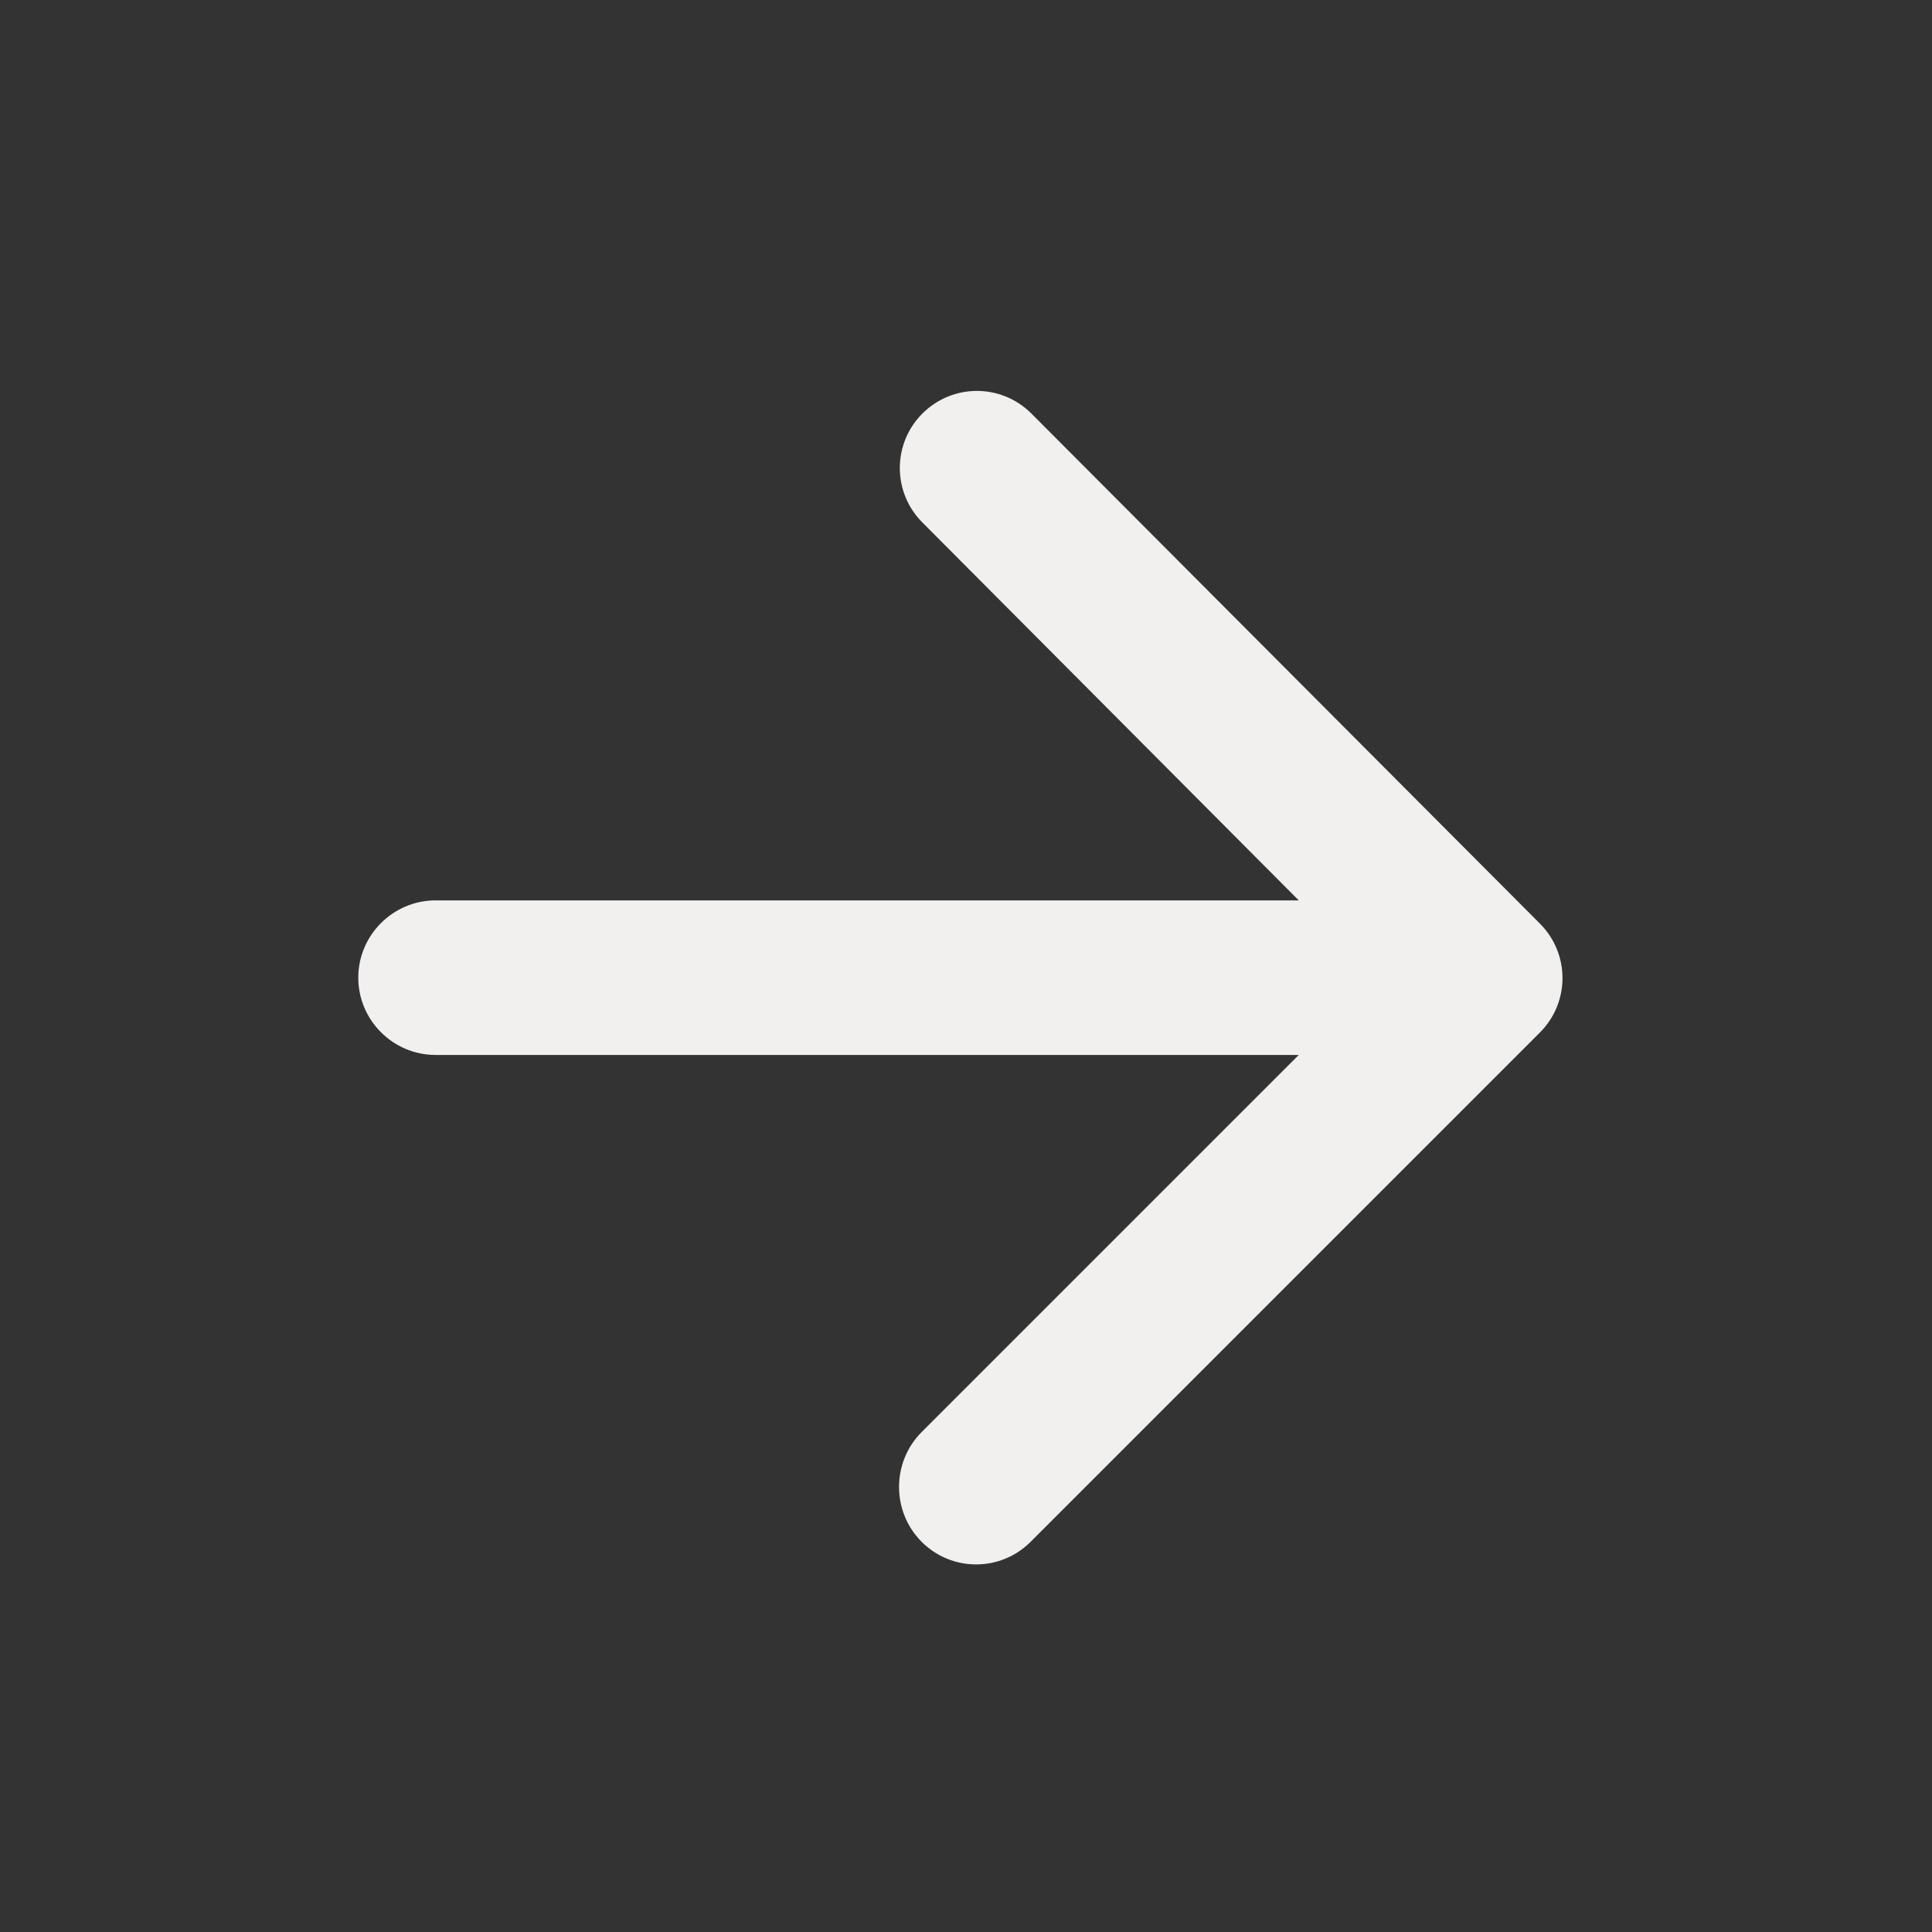 <svg width="25" height="25" viewBox="0 0 25 25" fill="none" xmlns="http://www.w3.org/2000/svg">
<rect x="0" y="0" width="25" height="25" fill="#333333" stroke="none"/>
<g clip-path="url(#clip0_1336_3026)">
<path d="M5.636 13.651H16.806L11.926 18.531C11.536 18.921 11.536 19.561 11.926 19.951C12.316 20.341 12.946 20.341 13.336 19.951L19.926 13.361C20.316 12.971 20.316 12.341 19.926 11.951L13.346 5.351C12.956 4.961 12.326 4.961 11.936 5.351C11.546 5.741 11.546 6.371 11.936 6.761L16.806 11.651H5.636C5.086 11.651 4.636 12.101 4.636 12.651C4.636 13.201 5.086 13.651 5.636 13.651Z" fill="#F1F0EF"/>
</g>
<defs>
<clipPath id="clip0_1336_3026">
<rect width="24" height="24" fill="white" transform="translate(0.636 0.651)"/>
</clipPath>
</defs>
</svg>
